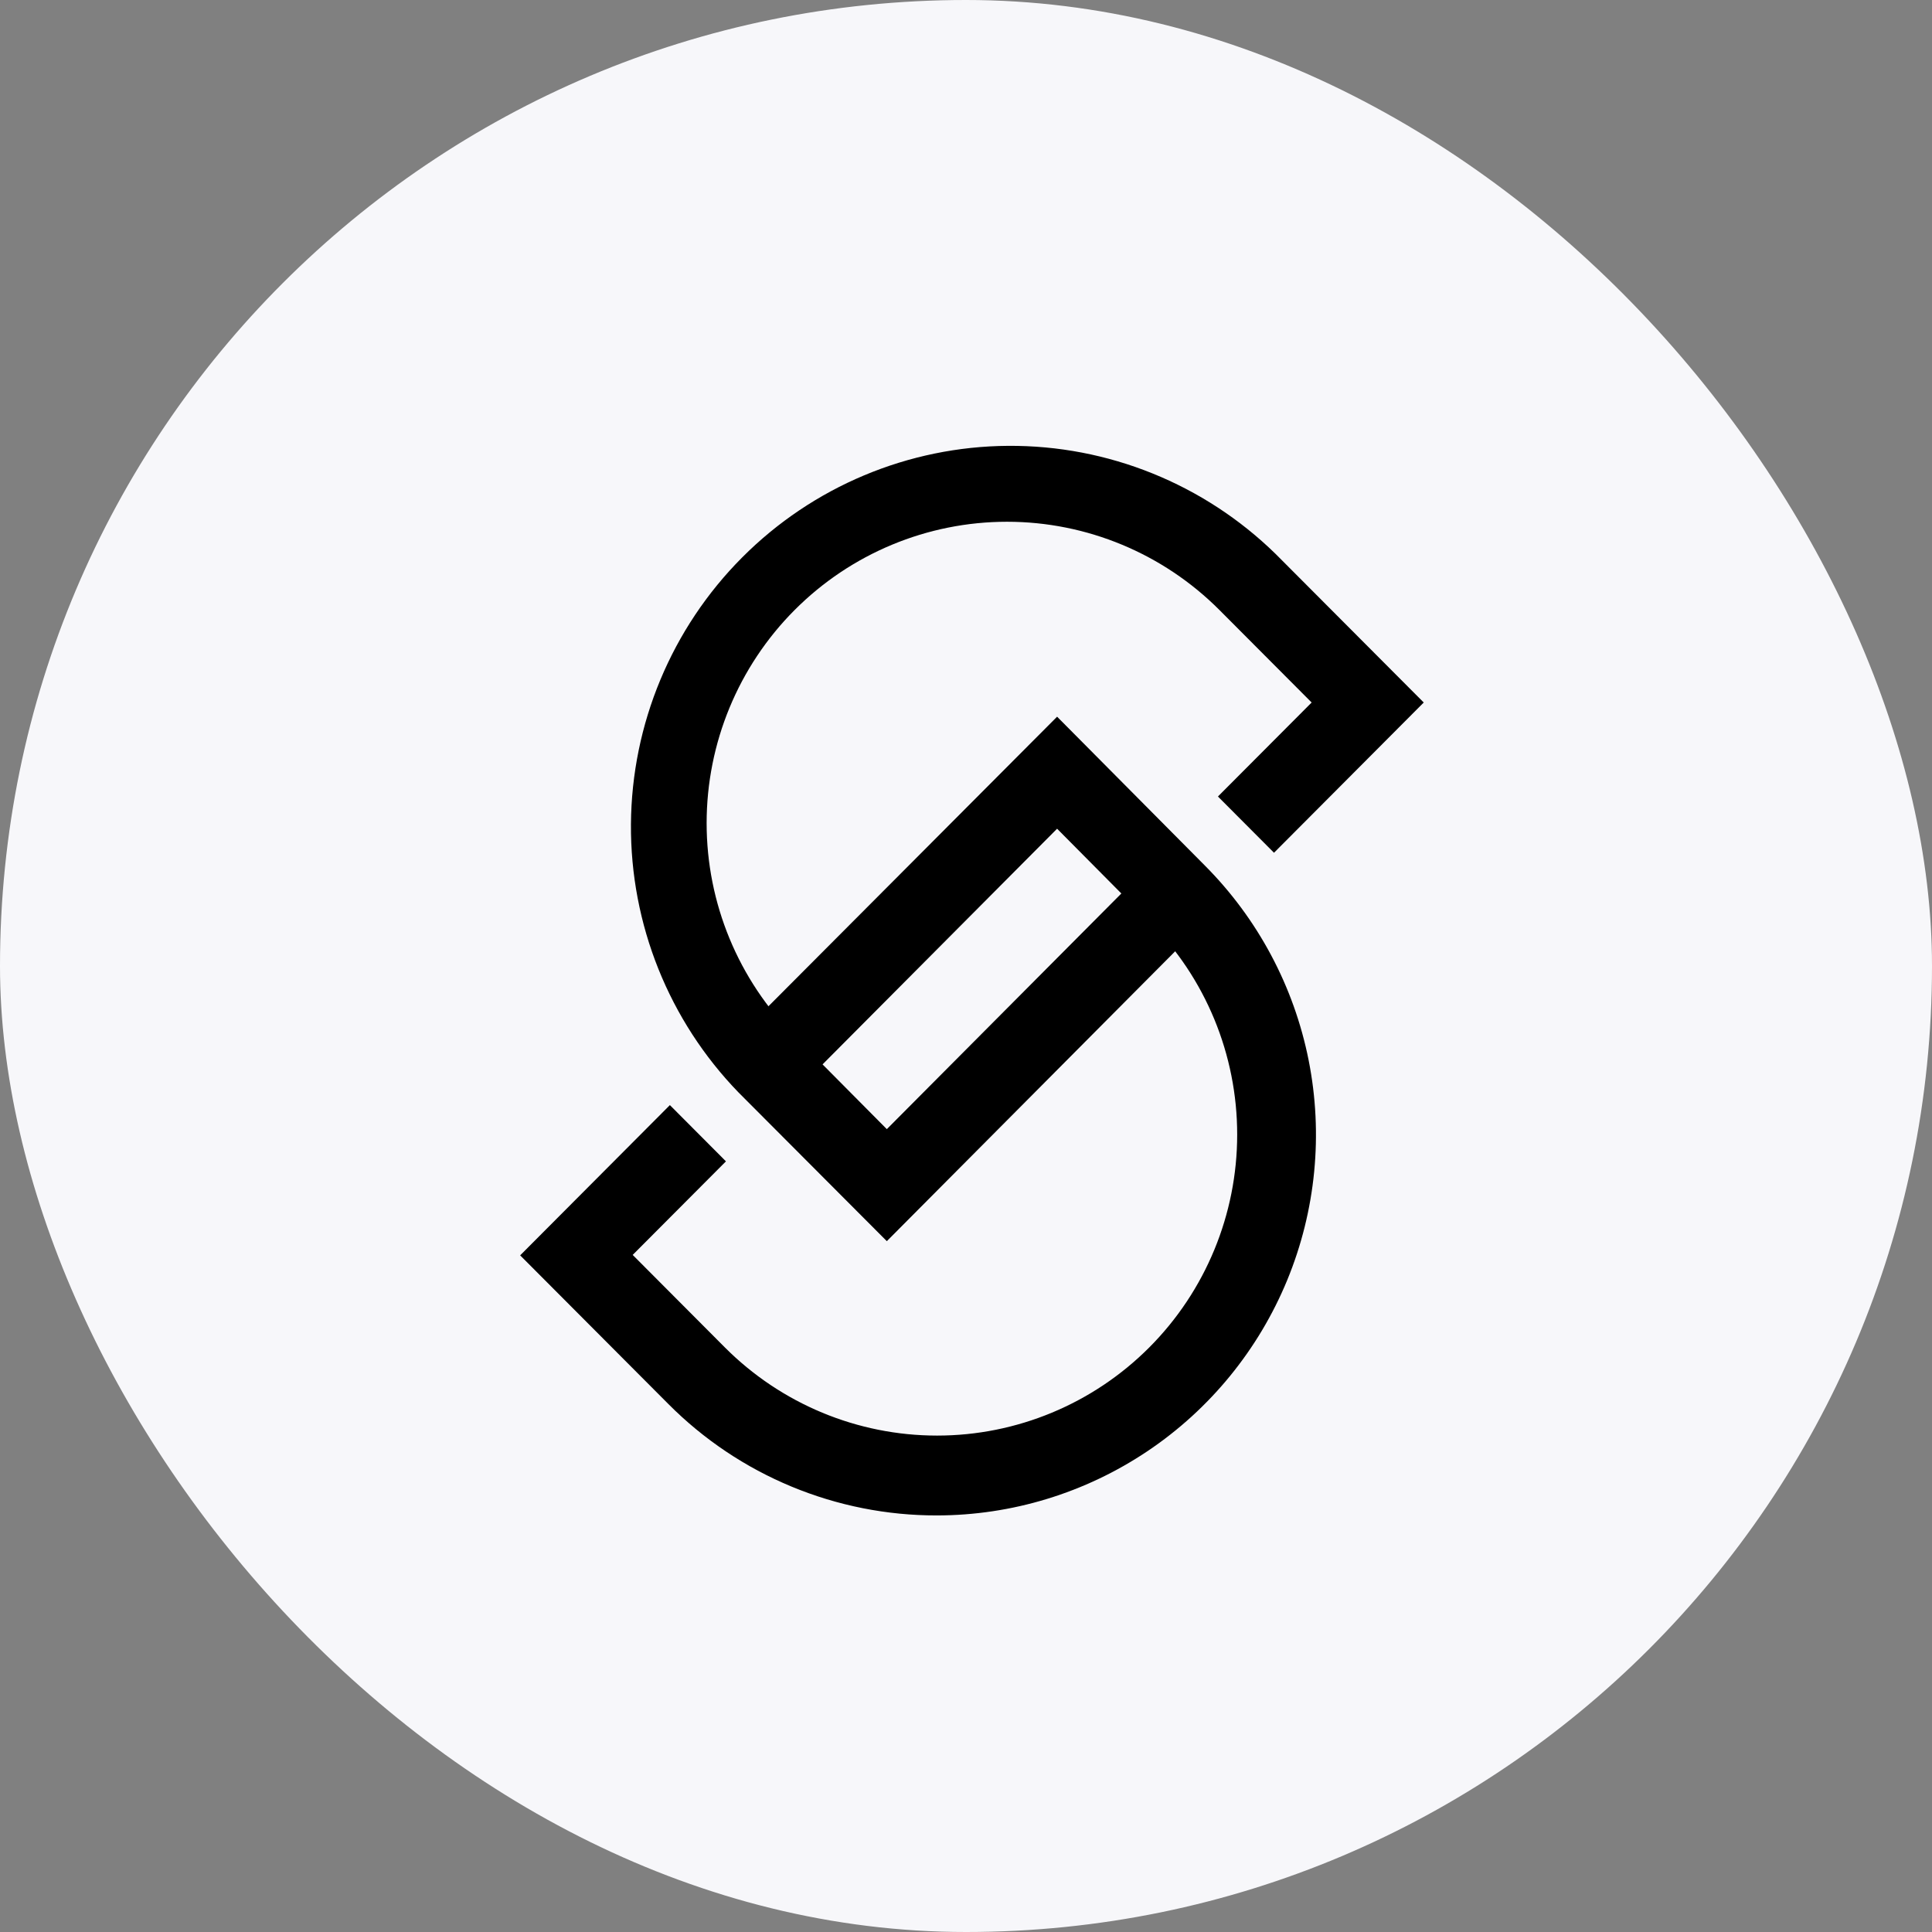 <svg width="52" height="52" viewBox="0 0 52 52" fill="none" xmlns="http://www.w3.org/2000/svg">
<rect x="0" y="0" width="52" height="52" fill="#808080" stroke="none"/>
<rect width="52" height="52" rx="26" fill="#F7F7FA"/>
<path d="M23.869 33.406L19.878 29.404C18.005 27.472 16.964 24.878 16.982 22.183C17.001 19.488 18.076 16.909 19.976 15.003C21.875 13.097 24.447 12.018 27.133 12C29.82 11.982 32.405 13.026 34.33 14.906L38.32 18.908L34.29 22.952L32.781 21.438L35.303 18.908L32.822 16.419C31.305 14.898 29.249 14.043 27.104 14.043C24.96 14.043 22.903 14.898 21.387 16.419C19.871 17.94 19.019 20.003 19.019 22.155C19.019 24.306 19.871 26.369 21.387 27.89L23.869 30.391L30.933 23.293L32.424 24.806L23.869 33.406Z" fill="black"/>
<path d="M25.216 40.788C23.874 40.79 22.545 40.526 21.305 40.012C20.065 39.498 18.938 38.743 17.99 37.79L14 33.788L18.03 29.744L19.539 31.258L17.029 33.776L19.51 36.266C21.025 37.785 23.079 38.639 25.222 38.639C27.364 38.639 29.418 37.785 30.933 36.266C32.448 34.746 33.299 32.685 33.299 30.536C33.299 28.386 32.448 26.325 30.933 24.806L28.452 22.305L21.387 29.404L19.879 27.89L28.452 19.29L32.425 23.292C33.853 24.724 34.827 26.549 35.222 28.536C35.617 30.523 35.416 32.583 34.645 34.456C33.873 36.328 32.566 37.929 30.888 39.056C29.209 40.183 27.236 40.786 25.216 40.788Z" fill="black"/>
</svg>
